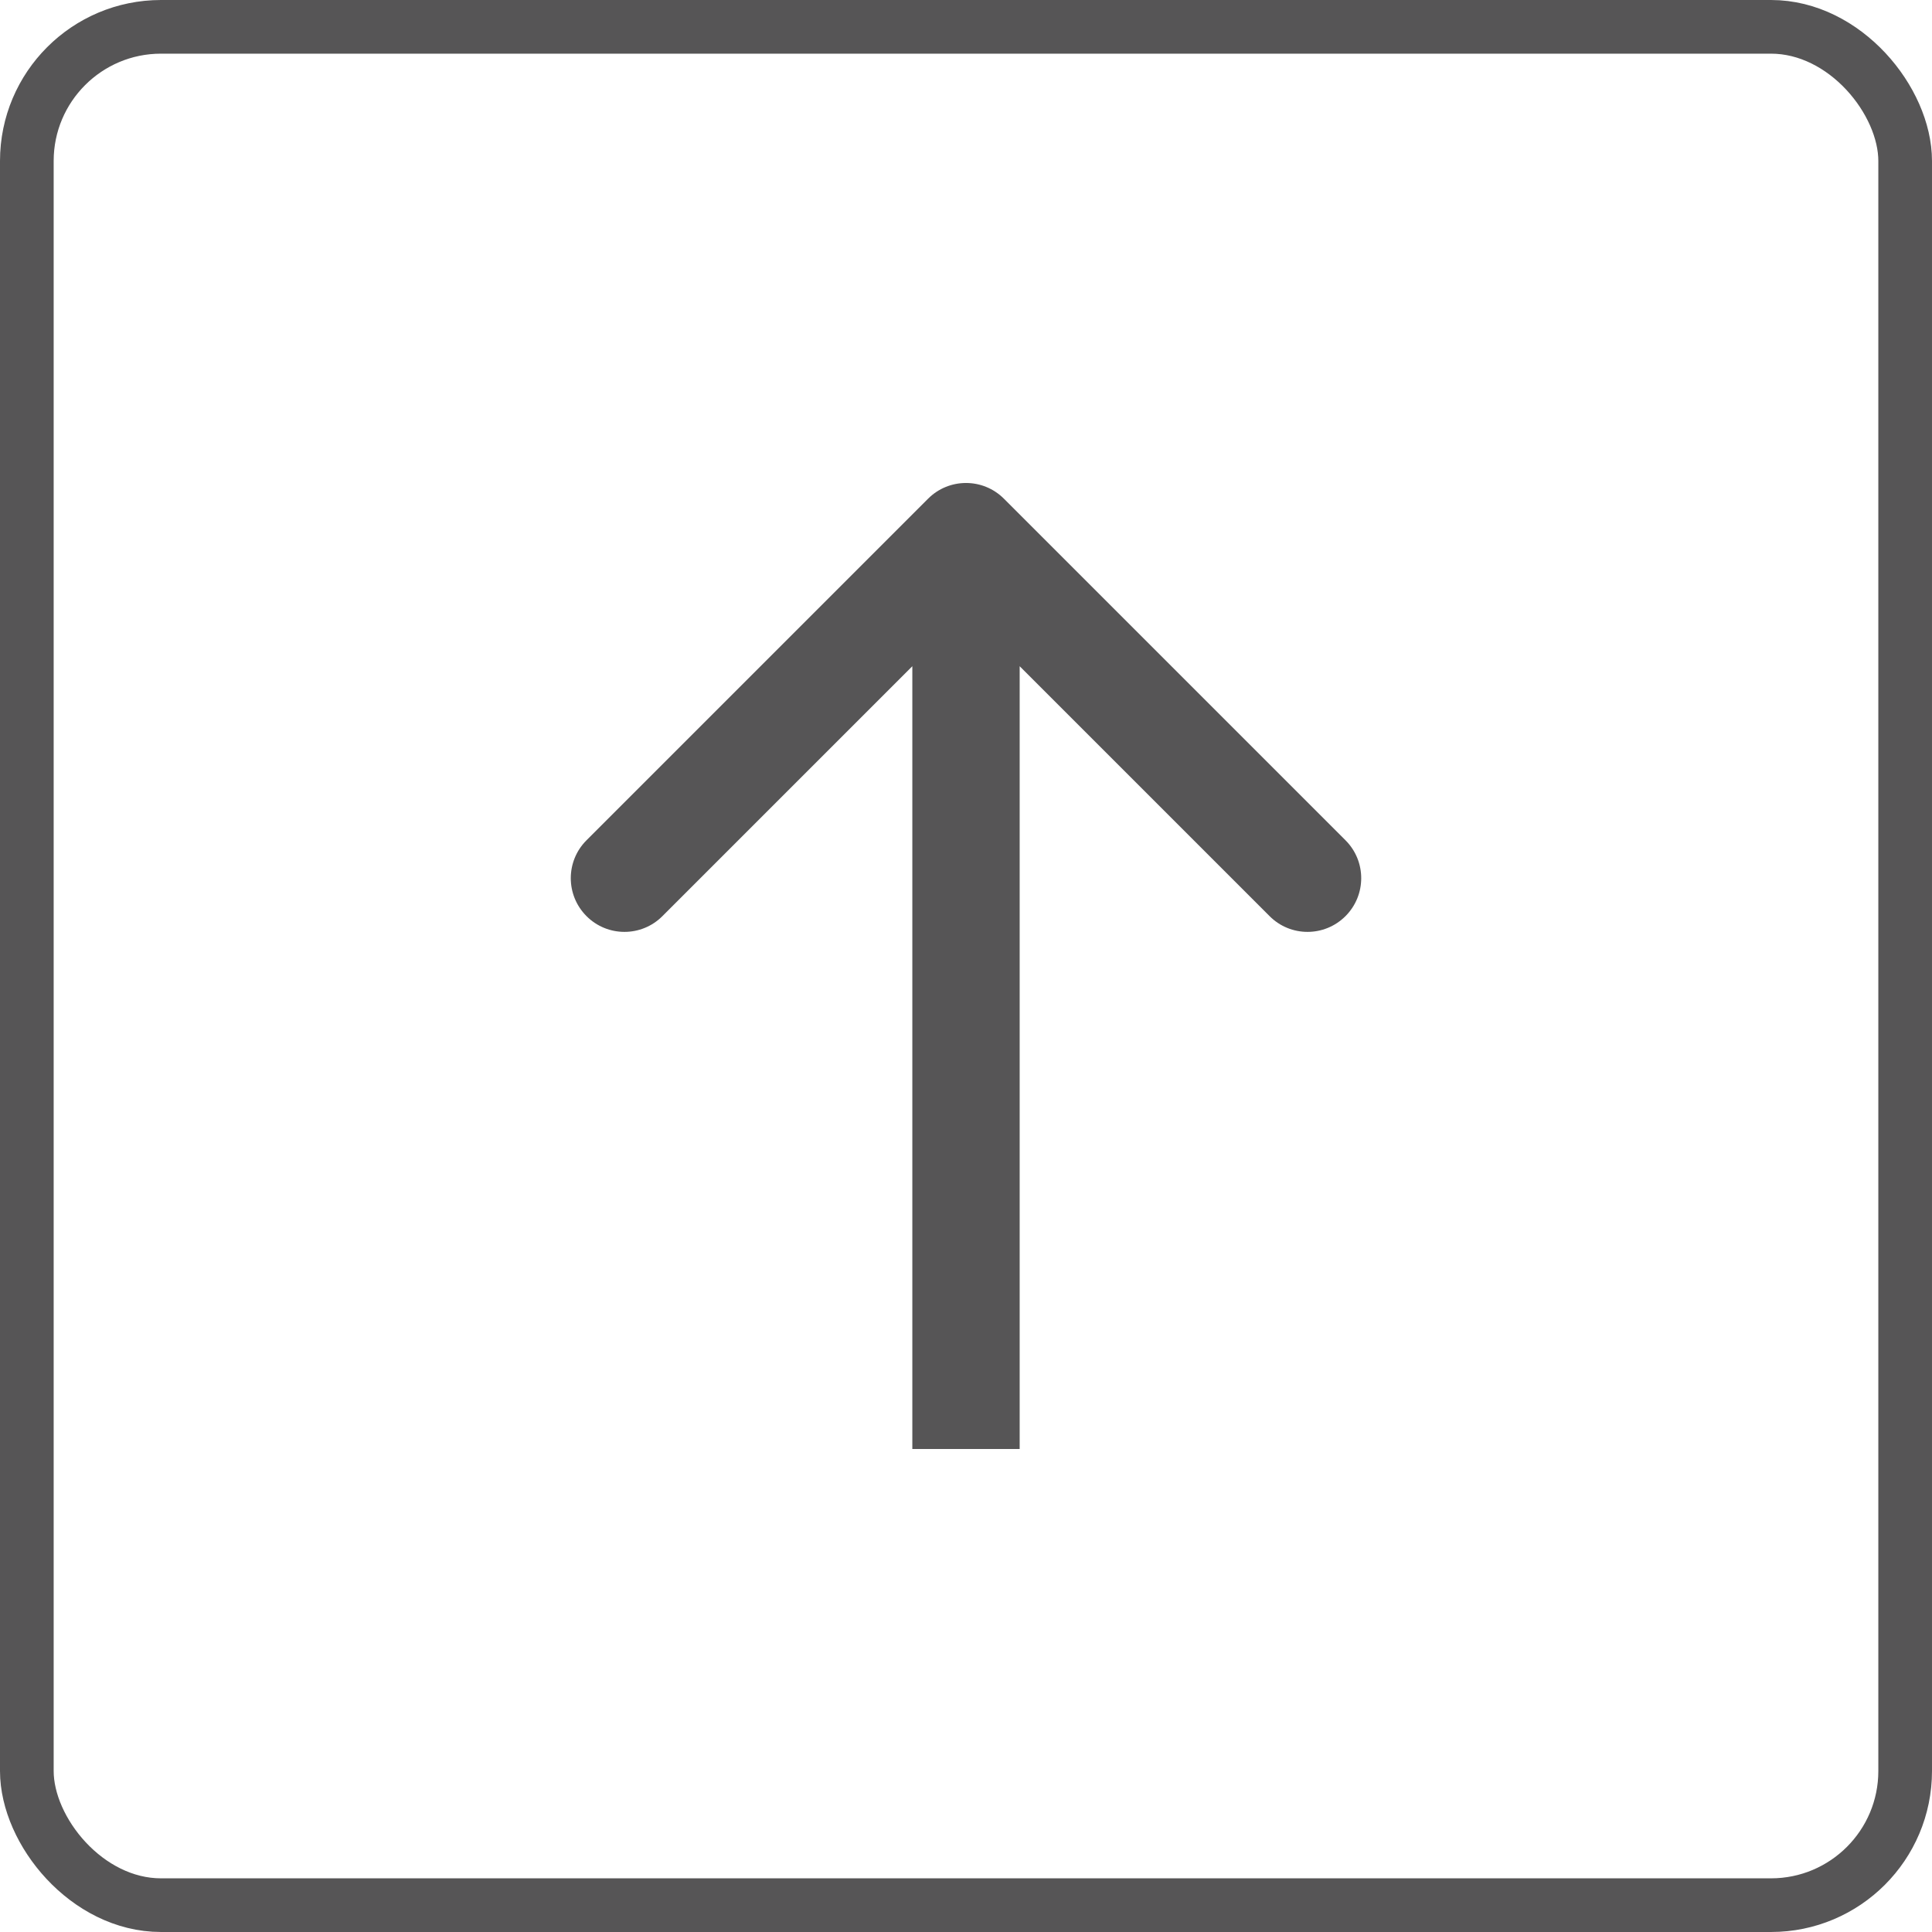 <?xml version="1.0" encoding="UTF-8"?> <svg xmlns="http://www.w3.org/2000/svg" width="36" height="36" viewBox="0 0 36 36" fill="none"><rect x="0.5" y="0.5" width="35" height="35" rx="2.5" stroke="#565556"></rect><path d="M18.707 9.293C18.317 8.902 17.683 8.902 17.293 9.293L10.929 15.657C10.538 16.047 10.538 16.68 10.929 17.071C11.319 17.462 11.953 17.462 12.343 17.071L18 11.414L23.657 17.071C24.047 17.462 24.68 17.462 25.071 17.071C25.462 16.68 25.462 16.047 25.071 15.657L18.707 9.293ZM18 27L19 27L19 10L18 10L17 10L17 27L18 27Z" fill="#565556"></path></svg> 